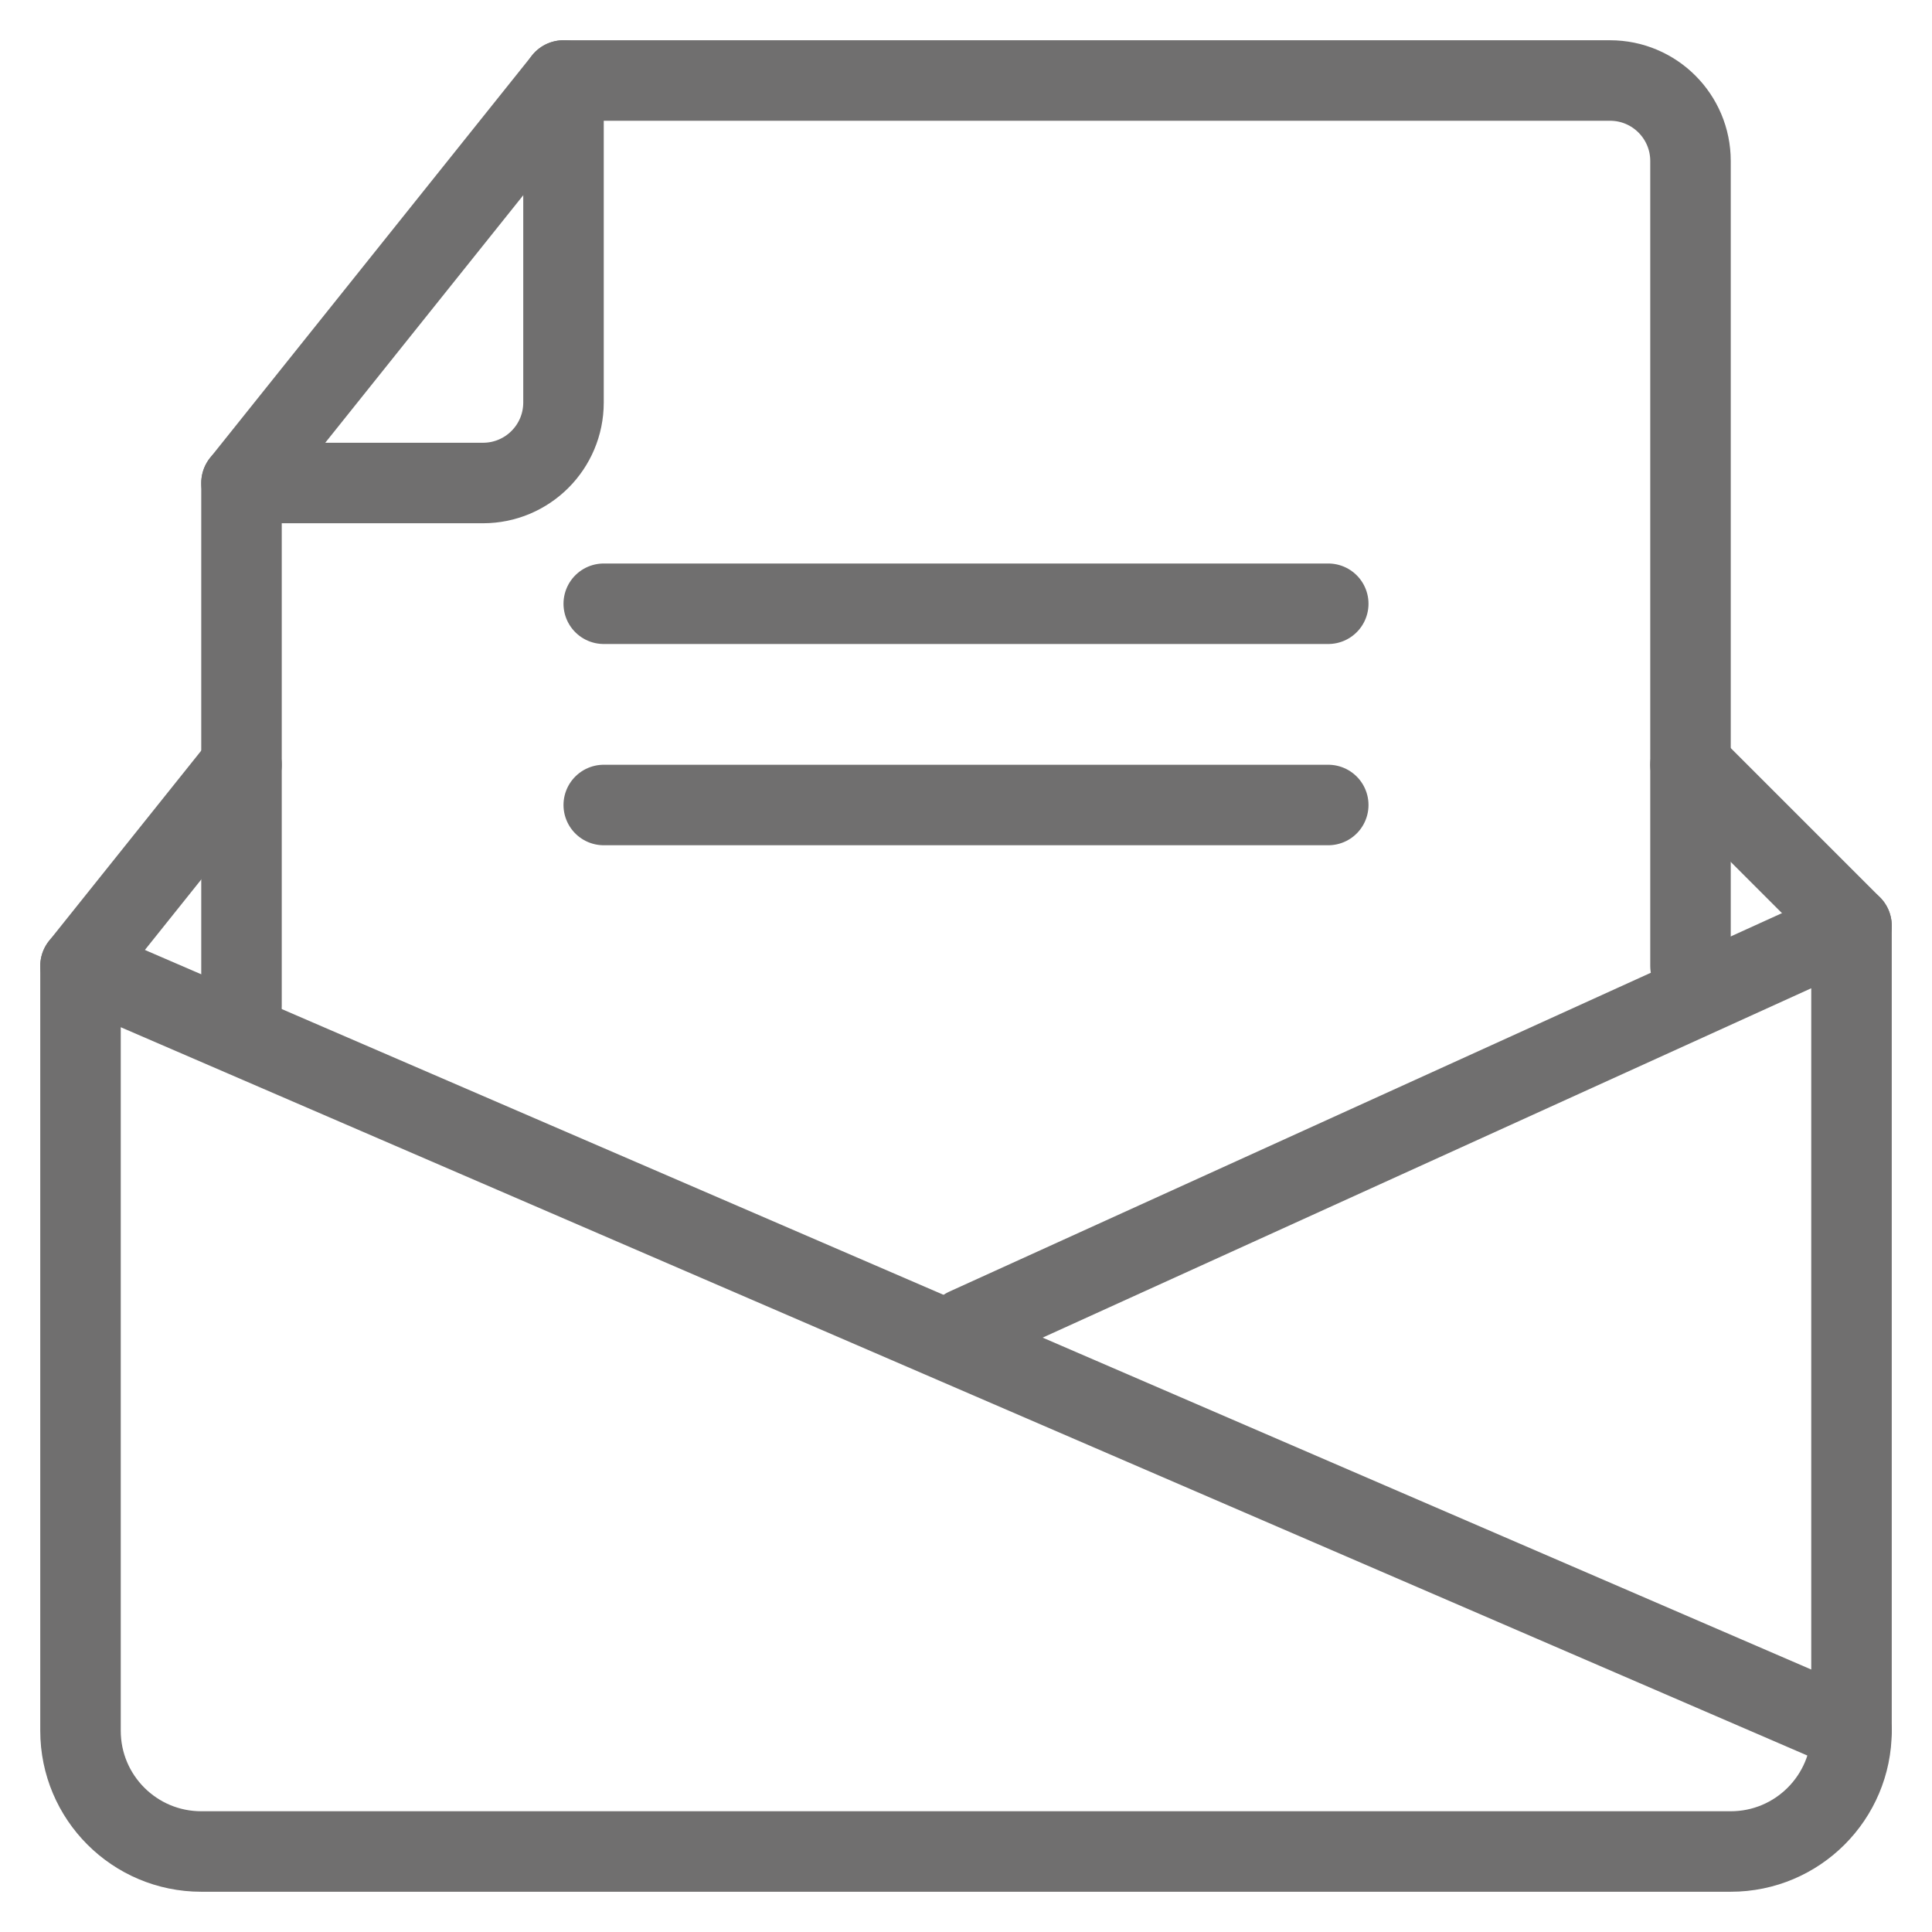 <?xml version="1.0" encoding="utf-8"?>
<!-- Generator: Adobe Illustrator 18.0.0, SVG Export Plug-In . SVG Version: 6.00 Build 0)  -->
<!DOCTYPE svg PUBLIC "-//W3C//DTD SVG 1.1//EN" "http://www.w3.org/Graphics/SVG/1.1/DTD/svg11.dtd">
<svg version="1.1" xmlns="http://www.w3.org/2000/svg" xmlns:xlink="http://www.w3.org/1999/xlink" x="0px" y="0px"
	 viewBox="0 0 48 48" enable-background="new 0 0 48 48" xml:space="preserve">
<g id="Layer_1">
	<path fill="none" stroke="#706F6F" stroke-width="2" stroke-linecap="round" stroke-linejoin="round" stroke-miterlimit="10" d="
		M14,2v8c0,1.105-0.895,2-2,2H6"/>
	<g>
		<path fill="none" stroke="#706F6F" stroke-width="2" stroke-linecap="round" stroke-linejoin="round" stroke-miterlimit="10" d="
			M6,25V12L14,2H40c1.105,0,2,0.895,2,2v20"/>
		
			<line fill="none" stroke="#706F6F" stroke-width="2" stroke-linecap="round" stroke-linejoin="round" stroke-miterlimit="10" x1="15" y1="15" x2="33" y2="15"/>
		
			<line fill="none" stroke="#706F6F" stroke-width="2" stroke-linecap="round" stroke-linejoin="round" stroke-miterlimit="10" x1="15" y1="20" x2="33" y2="20"/>
		<path fill="none" stroke="#706F6F" stroke-width="2" stroke-linecap="round" stroke-linejoin="round" stroke-miterlimit="10" d="
			M43,46H5c-1.657,0-3-1.343-3-3V24l44,19C46,44.657,44.657,46,43,46z"/>
		
			<polyline fill="none" stroke="#706F6F" stroke-width="2" stroke-linecap="round" stroke-linejoin="round" stroke-miterlimit="10" points="
			46,43 46,23 24,33 		"/>
		
			<line fill="none" stroke="#706F6F" stroke-width="2" stroke-linecap="round" stroke-linejoin="round" stroke-miterlimit="10" x1="2" y1="24" x2="6" y2="19"/>
		
			<line fill="none" stroke="#706F6F" stroke-width="2" stroke-linecap="round" stroke-linejoin="round" stroke-miterlimit="10" x1="46" y1="23" x2="42" y2="19"/>
	</g>
</g>
<g id="Layer_2">
</g>
<g id="Layer_3">
</g>
</svg>
